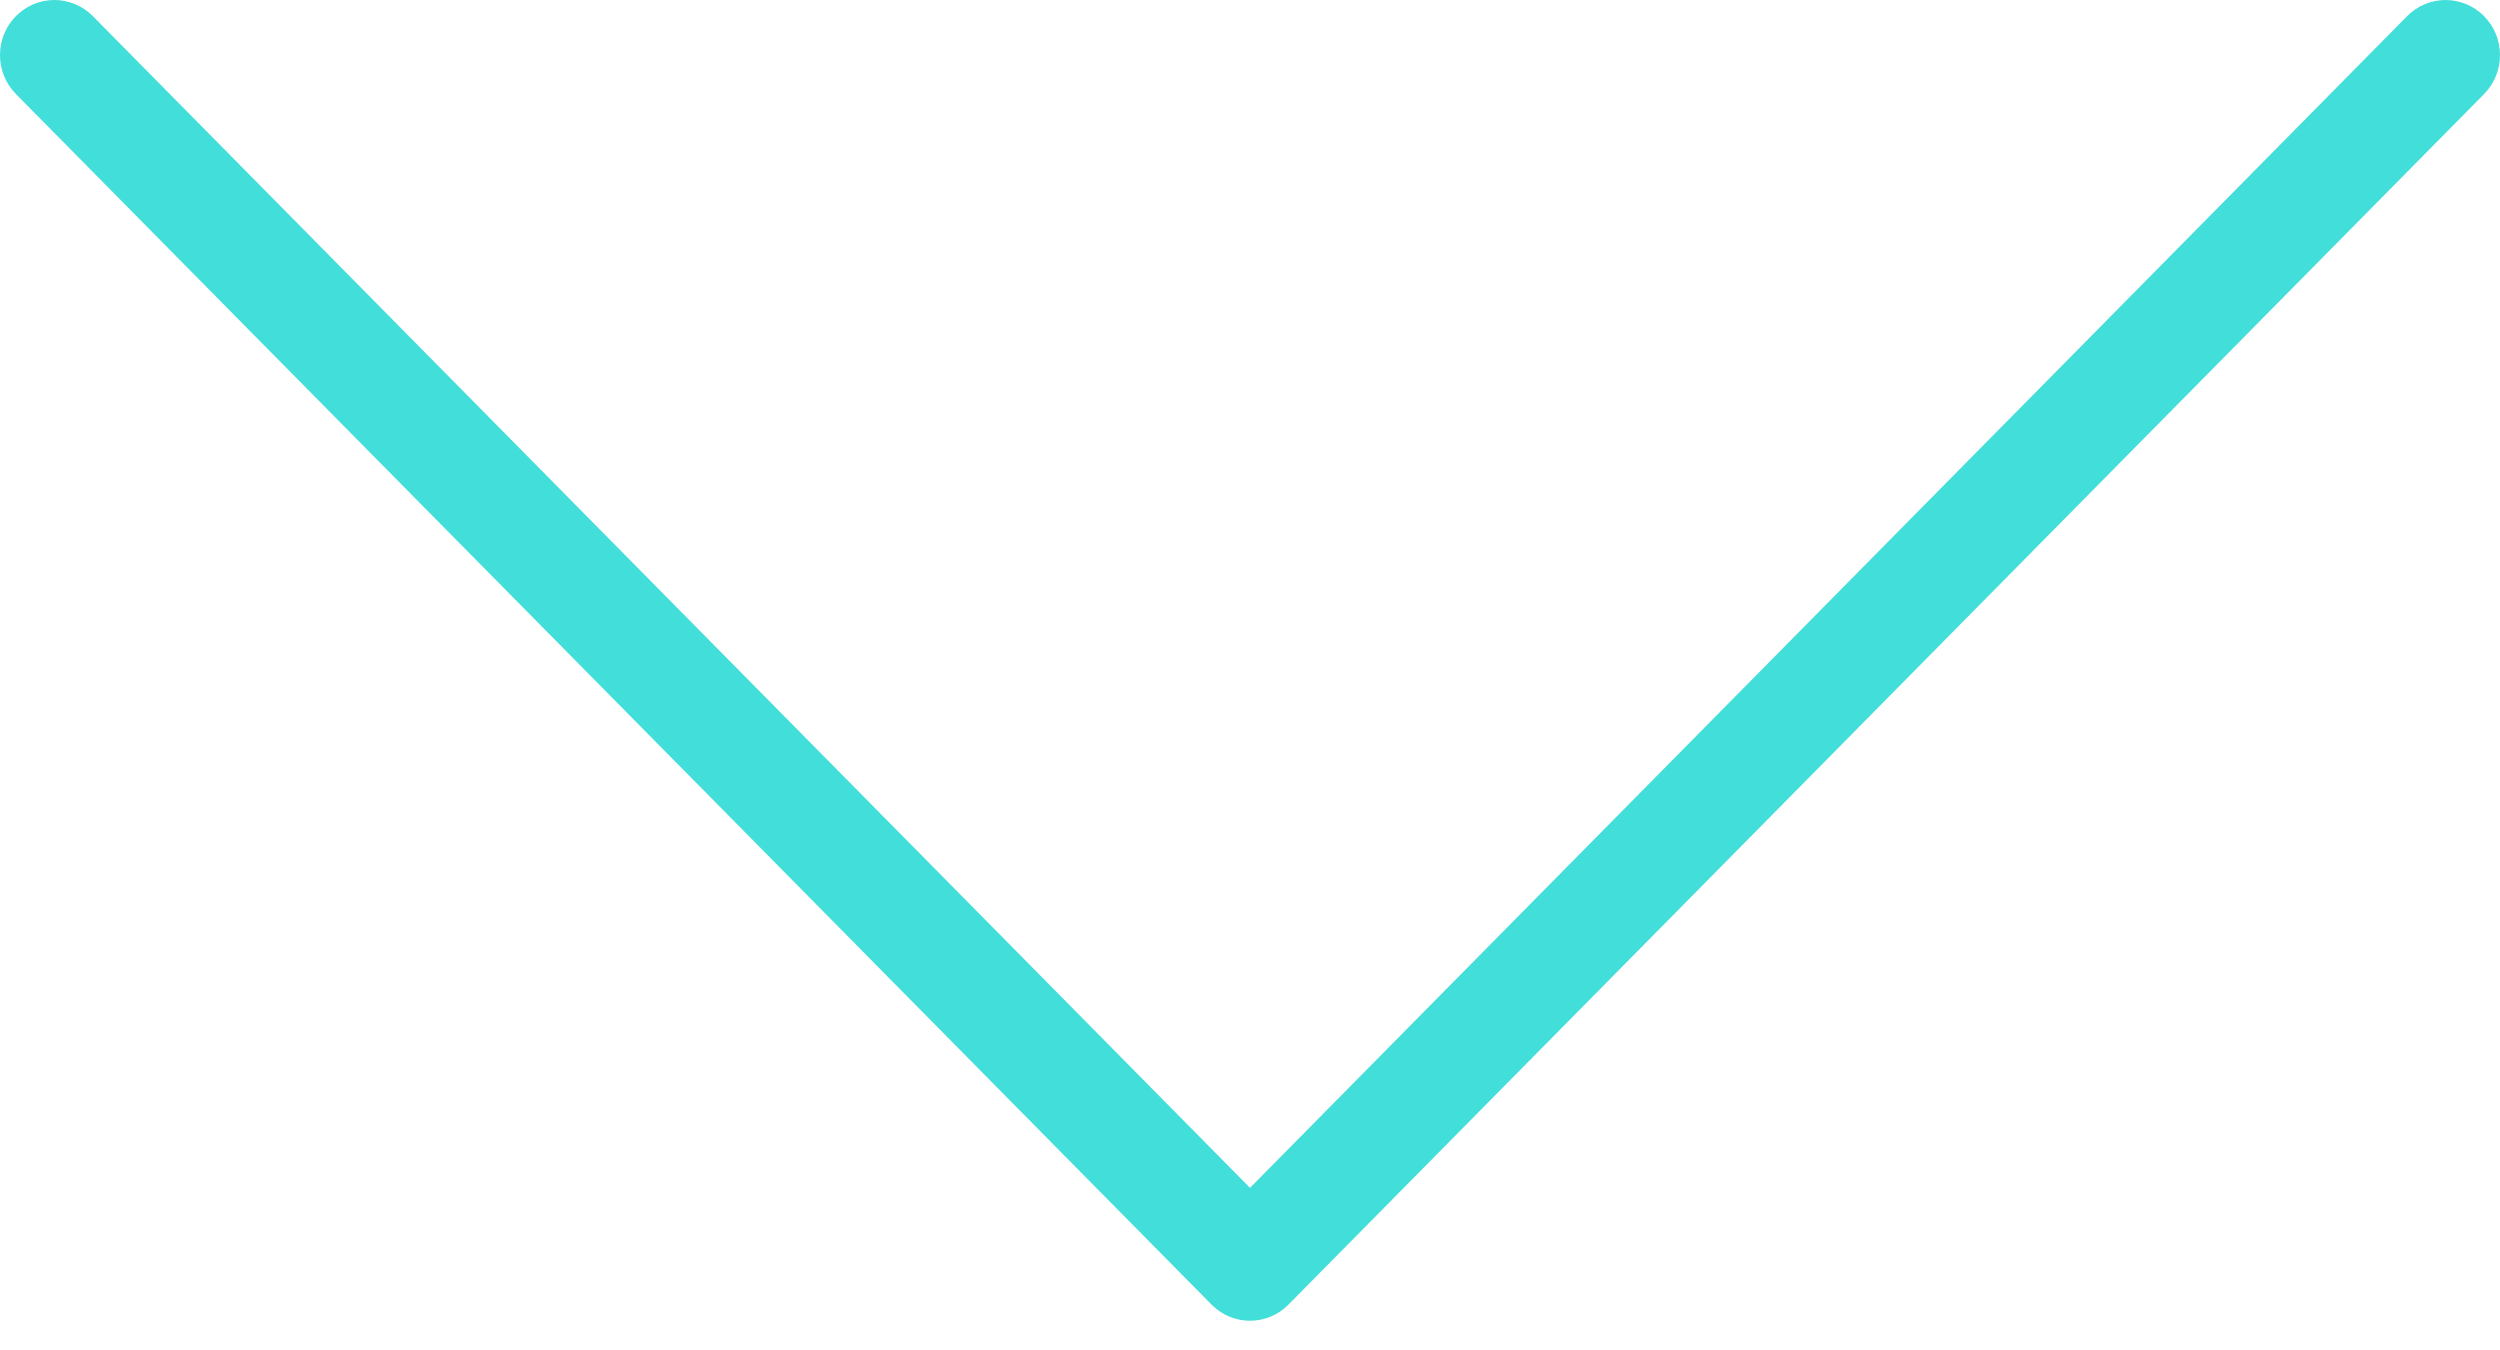 <?xml version="1.0" encoding="UTF-8"?> <svg xmlns="http://www.w3.org/2000/svg" width="50" height="27" viewBox="0 0 50 27" fill="none"><g clip-path="url(#clip0)"><path d="M1.59927e-06 1.103C-0.001 0.495 0.485 0.001 1.085 0C1.375 0 1.653 0.116 1.857 0.323L25 23.757L48.142 0.323C48.567 -0.107 49.256 -0.107 49.681 0.323C50.106 0.753 50.106 1.451 49.681 1.881L25.768 26.093C25.344 26.522 24.656 26.522 24.232 26.093L0.32 1.882C0.115 1.676 1.59927e-06 1.395 1.59927e-06 1.103Z" fill="#42DED9"></path></g><defs><clipPath id="clip0"><rect width="50" height="26.415" fill="white"></rect></clipPath></defs></svg> 